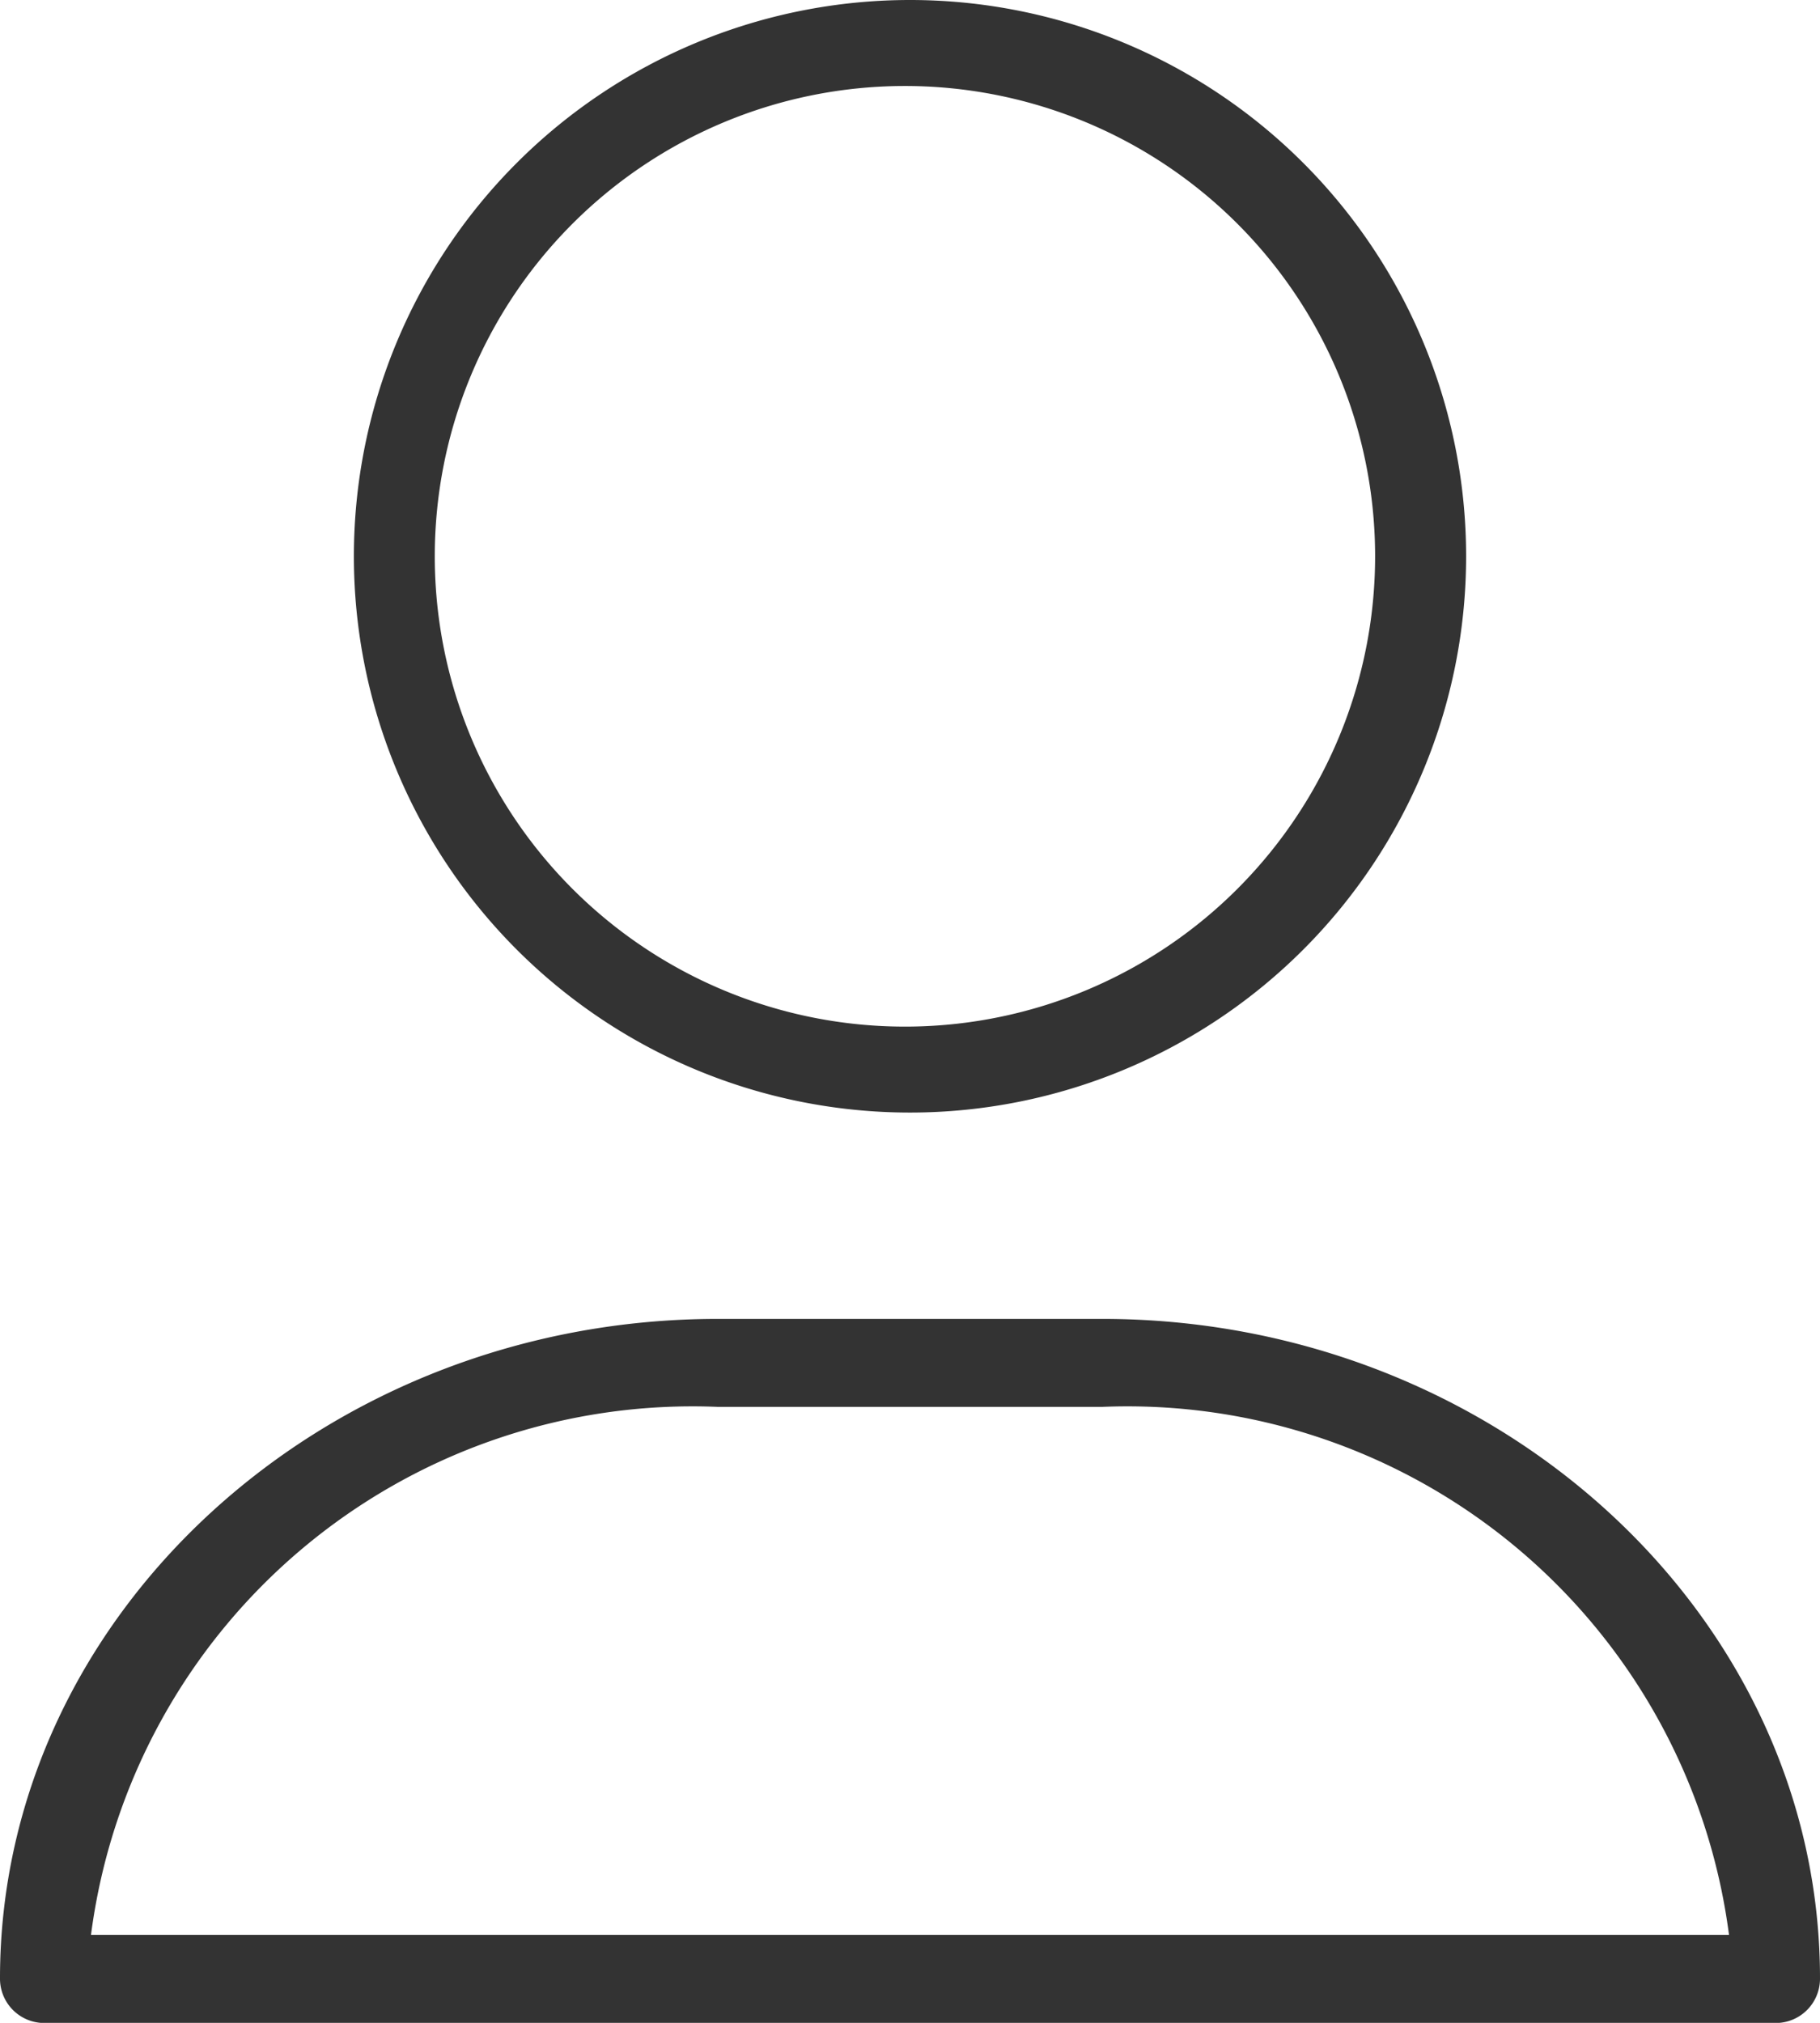<svg xmlns="http://www.w3.org/2000/svg" width="18" height="20" viewBox="0 0 18 20">
  <defs>
    <style>
      .cls-1 {
        fill: #333;
        fill-rule: evenodd;
      }
    </style>
  </defs>
  <path id="hd-icon-mypage.svg" class="cls-1" d="M11680,1448a5.5,5.5,0,0,1,0,11A5.5,5.5,0,0,1,11680,1448Zm0,10.15a4.65,4.65,0,1,0-4.7-4.65A4.65,4.65,0,0,0,11680,1458.15Zm8.6,9.85h-17.2a0.438,0.438,0,0,1-.4-0.44h0c0-3.59,3.2-6.52,7.1-6.52h3.8c3.9,0,7.1,2.93,7.1,6.52a0.438,0.438,0,0,1-.4.44h0Zm-16.7-.87h16.2a6,6,0,0,0-6.2-5.22h-3.8a6,6,0,0,0-6.2,5.22h0Z" transform="translate(-11671 -1448)"/>
</svg>
